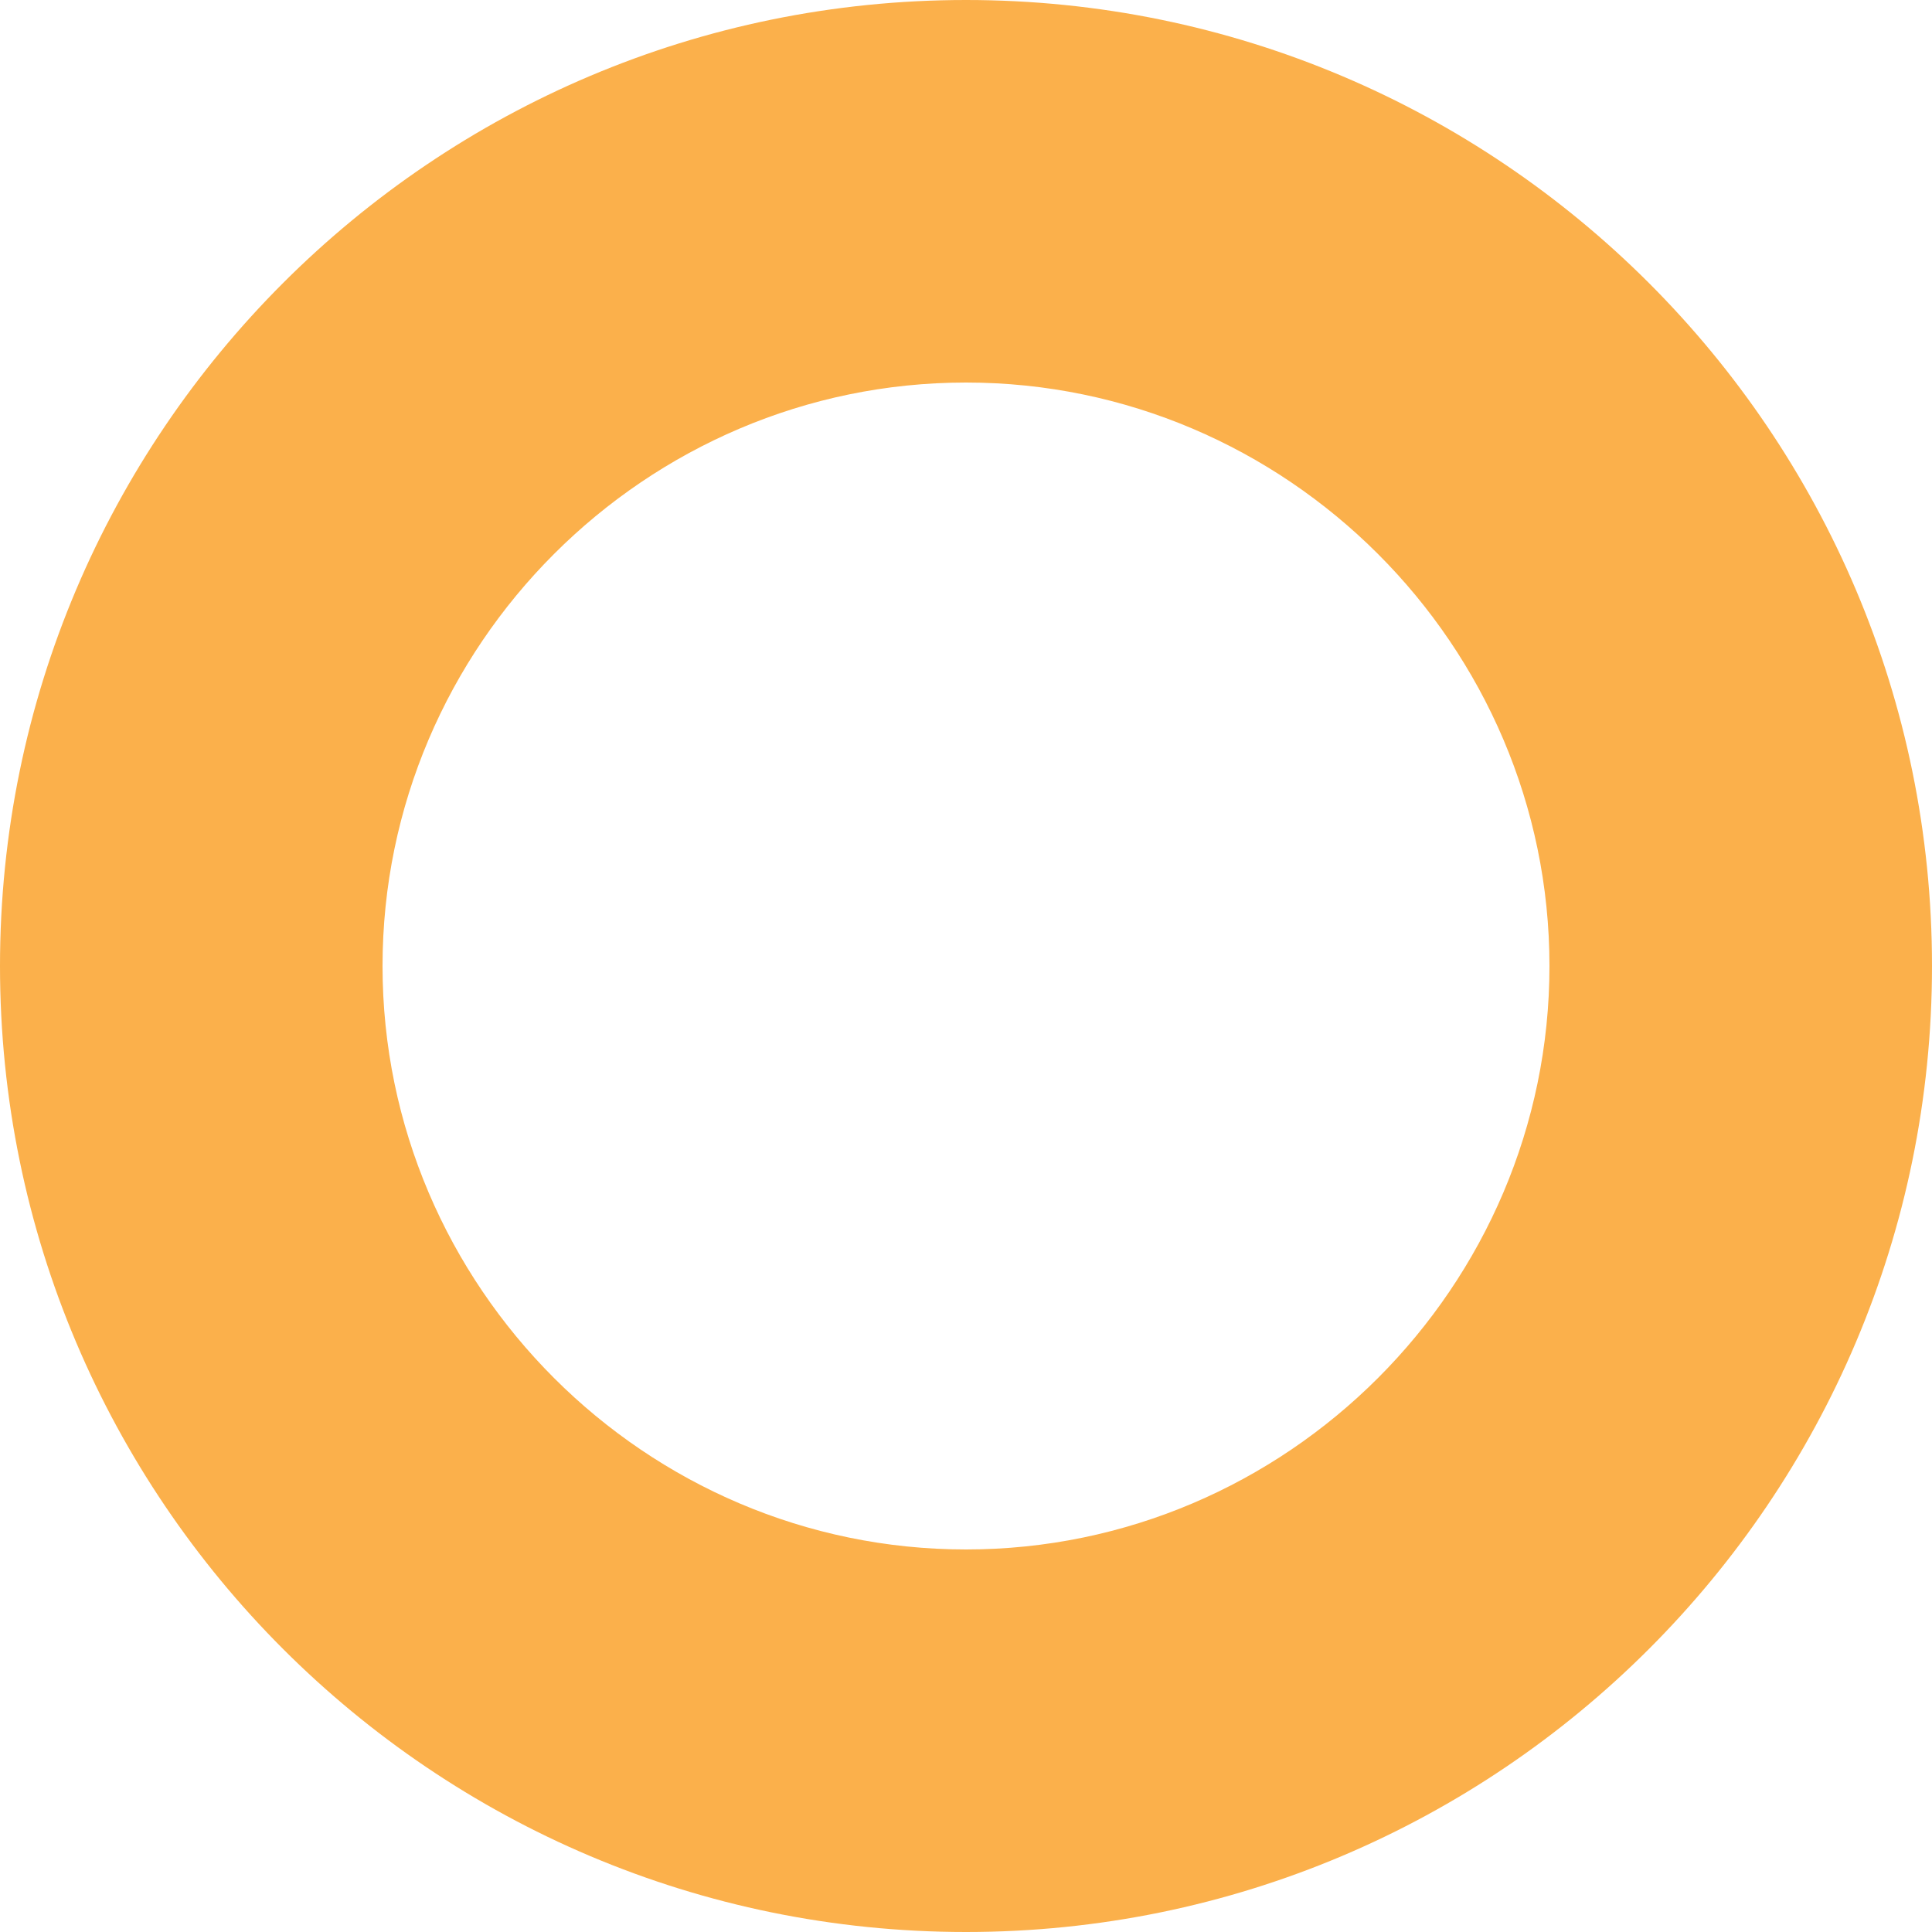 <?xml version="1.0" encoding="utf-8"?>
<!-- Generator: Adobe Illustrator 20.0.0, SVG Export Plug-In . SVG Version: 6.00 Build 0)  -->
<svg version="1.1" id="Layer_1" xmlns="http://www.w3.org/2000/svg" xmlns:xlink="http://www.w3.org/1999/xlink" x="0px" y="0px"
	 viewBox="0 0 50 50" style="enable-background:new 0 0 50 50;" xml:space="preserve">
<style type="text/css">
	.st0{fill:#FBB04B;}
</style>
<path class="st0" d="M0,25C0,11.2,11.2,0,25,0c13.8,0,25,11.2,25,25c0,13.8-11.2,25-25,25C11.2,50,0,38.8,0,25z M40.1,25
	c0-8.3-6.8-15.1-15.1-15.1C16.7,9.9,9.9,16.7,9.9,25c0,8.3,6.8,15.1,15.1,15.1C33.3,40.1,40.1,33.3,40.1,25z"/>
</svg>
